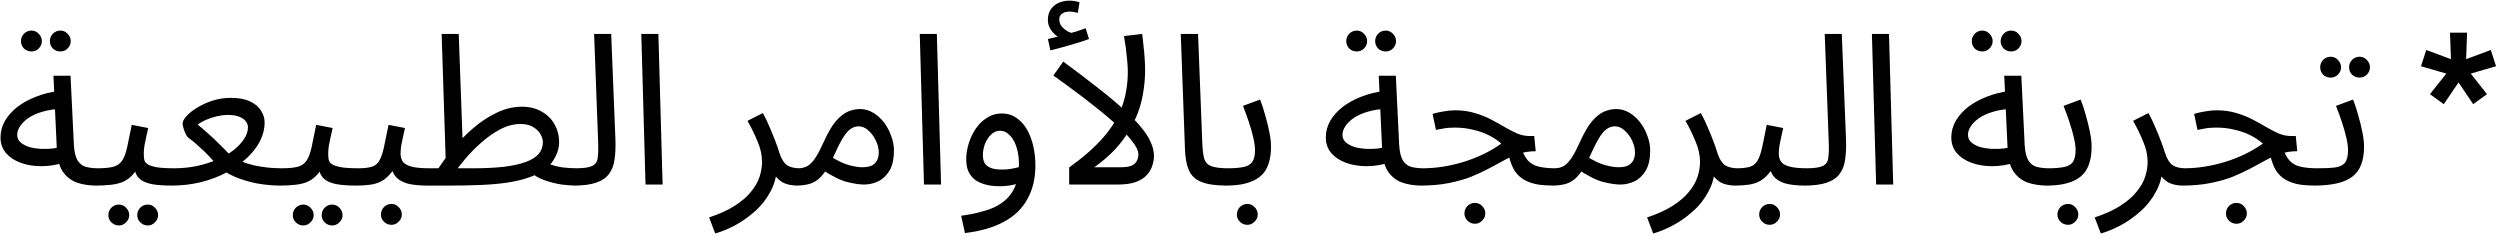 <?xml version="1.0" encoding="UTF-8"?> <svg xmlns="http://www.w3.org/2000/svg" width="569" height="54" viewBox="0 0 569 54" fill="none"><path d="M22.005 42.24C20.277 42.24 18.741 42 17.397 41.52C16.085 41.008 15.029 40.16 14.229 38.976C13.461 37.76 13.029 36.08 12.933 33.936L12.165 17.232H16.053L16.821 33.072C16.917 34.576 17.189 35.712 17.637 36.48C18.085 37.216 18.709 37.712 19.509 37.968C20.341 38.192 21.333 38.304 22.485 38.304C23.157 38.304 23.637 38.496 23.925 38.88C24.245 39.232 24.405 39.664 24.405 40.176C24.405 40.688 24.181 41.168 23.733 41.616C23.285 42.032 22.709 42.24 22.005 42.24ZM14.757 36.96C12.933 37.536 11.157 37.824 9.429 37.824C7.701 37.824 6.133 37.568 4.725 37.056C3.317 36.544 2.197 35.808 1.365 34.848C0.533 33.856 0.117 32.672 0.117 31.296C0.117 29.952 0.453 28.688 1.125 27.504C1.829 26.32 2.773 25.264 3.957 24.336C5.173 23.408 6.565 22.64 8.133 22.032C9.733 21.392 11.429 20.96 13.221 20.736L13.893 24.768C12.293 24.832 10.869 25.056 9.621 25.44C8.405 25.792 7.365 26.256 6.501 26.832C5.669 27.408 5.029 28.032 4.581 28.704C4.133 29.376 3.909 30.032 3.909 30.672C3.909 31.376 4.165 31.952 4.677 32.4C5.189 32.848 5.845 33.2 6.645 33.456C7.445 33.68 8.325 33.824 9.285 33.888C10.245 33.92 11.173 33.888 12.069 33.792C12.965 33.664 13.733 33.488 14.373 33.264L14.757 36.96ZM13.749 11.712C13.077 11.712 12.501 11.488 12.021 11.04C11.573 10.56 11.349 10 11.349 9.36C11.349 8.72 11.573 8.16 12.021 7.68C12.501 7.2 13.077 6.96 13.749 6.96C14.389 6.96 14.933 7.2 15.381 7.68C15.861 8.16 16.101 8.72 16.101 9.36C16.101 10 15.861 10.56 15.381 11.04C14.933 11.488 14.389 11.712 13.749 11.712ZM7.173 11.712C6.501 11.712 5.925 11.488 5.445 11.04C4.997 10.56 4.773 10 4.773 9.36C4.773 8.72 4.997 8.16 5.445 7.68C5.925 7.2 6.501 6.96 7.173 6.96C7.813 6.96 8.357 7.2 8.805 7.68C9.285 8.16 9.525 8.72 9.525 9.36C9.525 10 9.285 10.56 8.805 11.04C8.357 11.488 7.813 11.712 7.173 11.712ZM21.541 42.24L22.021 38.304C23.621 38.304 24.869 38.192 25.765 37.968C26.661 37.712 27.333 37.248 27.781 36.576C28.261 35.872 28.645 34.864 28.933 33.552C29.221 32.24 29.573 30.528 29.989 28.416L33.733 29.136C33.605 29.712 33.461 30.352 33.301 31.056C33.141 31.76 32.997 32.464 32.869 33.168C32.773 33.84 32.725 34.432 32.725 34.944C32.725 35.424 32.757 35.872 32.821 36.288C32.885 36.704 33.125 37.056 33.541 37.344C33.957 37.632 34.661 37.872 35.653 38.064C36.645 38.224 38.069 38.304 39.925 38.304C40.597 38.304 41.077 38.496 41.365 38.88C41.685 39.232 41.845 39.664 41.845 40.176C41.845 40.688 41.621 41.168 41.173 41.616C40.725 42.032 40.149 42.24 39.445 42.24C37.493 42.24 35.941 42.144 34.789 41.952C33.637 41.728 32.757 41.408 32.149 40.992C31.573 40.576 31.157 40.064 30.901 39.456C30.677 38.816 30.501 38.08 30.373 37.248L31.813 37.344C31.301 38.368 30.741 39.2 30.133 39.84C29.557 40.48 28.885 40.976 28.117 41.328C27.349 41.68 26.421 41.92 25.333 42.048C24.277 42.176 23.013 42.24 21.541 42.24ZM33.637 51.312C32.965 51.312 32.389 51.072 31.909 50.592C31.461 50.144 31.237 49.6 31.237 48.96C31.237 48.32 31.461 47.76 31.909 47.28C32.389 46.8 32.965 46.56 33.637 46.56C34.277 46.56 34.821 46.8 35.269 47.28C35.749 47.76 35.989 48.32 35.989 48.96C35.989 49.6 35.749 50.144 35.269 50.592C34.821 51.072 34.277 51.312 33.637 51.312ZM27.061 51.312C26.389 51.312 25.813 51.072 25.333 50.592C24.885 50.144 24.661 49.6 24.661 48.96C24.661 48.32 24.885 47.76 25.333 47.28C25.813 46.8 26.389 46.56 27.061 46.56C27.701 46.56 28.245 46.8 28.693 47.28C29.173 47.76 29.413 48.32 29.413 48.96C29.413 49.6 29.173 50.144 28.693 50.592C28.245 51.072 27.701 51.312 27.061 51.312ZM38.967 42.24L39.447 38.304C41.367 38.304 43.175 38.128 44.871 37.776C46.567 37.392 48.119 36.896 49.527 36.288C50.967 35.648 52.199 34.928 53.223 34.128C54.247 33.296 55.031 32.448 55.575 31.584C56.151 30.688 56.439 29.808 56.439 28.944C56.439 28.528 56.295 28.112 56.007 27.696C55.719 27.248 55.223 26.88 54.519 26.592C53.847 26.304 52.935 26.16 51.783 26.16C51.079 26.16 50.295 26.256 49.431 26.448C48.567 26.64 47.735 26.912 46.935 27.264C46.167 27.584 45.527 27.952 45.015 28.368C45.879 29.072 46.679 29.76 47.415 30.432C48.183 31.104 48.967 31.84 49.767 32.64C50.567 33.408 51.431 34.288 52.359 35.28C53.095 35.824 53.911 36.288 54.807 36.672C55.735 37.056 56.727 37.376 57.783 37.632C58.871 37.856 59.975 38.032 61.095 38.16C62.215 38.256 63.335 38.304 64.455 38.304C65.127 38.304 65.607 38.496 65.895 38.88C66.215 39.232 66.375 39.664 66.375 40.176C66.375 40.688 66.151 41.168 65.703 41.616C65.255 42.032 64.679 42.24 63.975 42.24C62.215 42.24 60.407 42.08 58.551 41.76C56.727 41.408 55.015 40.896 53.415 40.224C51.815 39.52 50.455 38.64 49.335 37.584C48.791 36.88 48.183 36.176 47.511 35.472C46.839 34.768 46.103 34.064 45.303 33.36C44.535 32.624 43.703 31.936 42.807 31.296C42.615 31.136 42.423 30.848 42.231 30.432C42.039 30.016 41.879 29.584 41.751 29.136C41.623 28.688 41.559 28.352 41.559 28.128C41.559 27.648 41.863 27.072 42.471 26.4C43.079 25.728 43.895 25.088 44.919 24.48C45.943 23.84 47.111 23.312 48.423 22.896C49.735 22.48 51.095 22.272 52.503 22.272C54.327 22.272 55.799 22.544 56.919 23.088C58.071 23.632 58.903 24.336 59.415 25.2C59.959 26.032 60.231 26.928 60.231 27.888C60.231 29.296 59.879 30.704 59.175 32.112C58.471 33.488 57.463 34.784 56.151 36C54.839 37.216 53.303 38.304 51.543 39.264C49.783 40.192 47.831 40.928 45.687 41.472C43.575 41.984 41.335 42.24 38.967 42.24ZM63.518 42.24L63.998 38.304C65.598 38.304 66.846 38.192 67.742 37.968C68.638 37.712 69.31 37.248 69.758 36.576C70.238 35.872 70.622 34.864 70.91 33.552C71.198 32.24 71.55 30.528 71.966 28.416L75.71 29.136C75.582 29.712 75.438 30.352 75.278 31.056C75.118 31.76 74.974 32.464 74.846 33.168C74.75 33.84 74.702 34.432 74.702 34.944C74.702 35.424 74.734 35.872 74.798 36.288C74.862 36.704 75.102 37.056 75.518 37.344C75.934 37.632 76.638 37.872 77.63 38.064C78.622 38.224 80.046 38.304 81.902 38.304C82.574 38.304 83.054 38.496 83.342 38.88C83.662 39.232 83.822 39.664 83.822 40.176C83.822 40.688 83.598 41.168 83.15 41.616C82.702 42.032 82.126 42.24 81.422 42.24C79.47 42.24 77.918 42.144 76.766 41.952C75.614 41.728 74.734 41.408 74.126 40.992C73.55 40.576 73.134 40.064 72.878 39.456C72.654 38.816 72.478 38.08 72.35 37.248L73.79 37.344C73.278 38.368 72.718 39.2 72.11 39.84C71.534 40.48 70.862 40.976 70.094 41.328C69.326 41.68 68.398 41.92 67.31 42.048C66.254 42.176 64.99 42.24 63.518 42.24ZM75.614 51.312C74.942 51.312 74.366 51.072 73.886 50.592C73.438 50.144 73.214 49.6 73.214 48.96C73.214 48.32 73.438 47.76 73.886 47.28C74.366 46.8 74.942 46.56 75.614 46.56C76.254 46.56 76.798 46.8 77.246 47.28C77.726 47.76 77.966 48.32 77.966 48.96C77.966 49.6 77.726 50.144 77.246 50.592C76.798 51.072 76.254 51.312 75.614 51.312ZM69.038 51.312C68.366 51.312 67.79 51.072 67.31 50.592C66.862 50.144 66.638 49.6 66.638 48.96C66.638 48.32 66.862 47.76 67.31 47.28C67.79 46.8 68.366 46.56 69.038 46.56C69.678 46.56 70.222 46.8 70.67 47.28C71.15 47.76 71.39 48.32 71.39 48.96C71.39 49.6 71.15 50.144 70.67 50.592C70.222 51.072 69.678 51.312 69.038 51.312ZM80.944 42.24L81.424 38.304C82.768 38.304 83.824 38.192 84.592 37.968C85.36 37.712 85.936 37.248 86.32 36.576C86.736 35.872 87.088 34.864 87.376 33.552C87.664 32.24 88.016 30.528 88.432 28.416L92.176 29.136C92.048 29.712 91.904 30.352 91.744 31.056C91.584 31.76 91.44 32.464 91.312 33.168C91.216 33.84 91.168 34.432 91.168 34.944C91.168 35.584 91.312 36.16 91.6 36.672C91.888 37.184 92.512 37.584 93.472 37.872C94.432 38.16 95.904 38.304 97.888 38.304C98.56 38.304 99.04 38.496 99.328 38.88C99.648 39.232 99.808 39.664 99.808 40.176C99.808 40.688 99.584 41.168 99.136 41.616C98.688 42.032 98.112 42.24 97.408 42.24C95.328 42.24 93.696 42.064 92.512 41.712C91.328 41.328 90.464 40.768 89.92 40.032C89.376 39.264 89.008 38.336 88.816 37.248L90.256 37.344C89.744 38.368 89.184 39.2 88.576 39.84C88 40.48 87.36 40.976 86.656 41.328C85.952 41.68 85.136 41.92 84.208 42.048C83.28 42.176 82.192 42.24 80.944 42.24ZM89.104 51.168C88.432 51.168 87.856 50.928 87.376 50.448C86.928 50 86.704 49.456 86.704 48.816C86.704 48.176 86.928 47.616 87.376 47.136C87.856 46.656 88.432 46.416 89.104 46.416C89.744 46.416 90.288 46.656 90.736 47.136C91.216 47.616 91.456 48.176 91.456 48.816C91.456 49.456 91.216 50 90.736 50.448C90.288 50.928 89.744 51.168 89.104 51.168ZM130.998 42.24C130.166 42.24 129.11 42.16 127.83 42C126.582 41.808 125.302 41.488 123.99 41.04C122.71 40.592 121.622 39.968 120.726 39.168L124.662 37.2C125.782 37.648 126.934 37.952 128.118 38.112C129.334 38.24 130.454 38.304 131.478 38.304C132.15 38.304 132.63 38.496 132.918 38.88C133.238 39.232 133.398 39.664 133.398 40.176C133.398 40.688 133.174 41.168 132.726 41.616C132.278 42.032 131.702 42.24 130.998 42.24ZM96.918 42.24L97.397 38.304H107.43C110.214 38.304 112.614 38.192 114.63 37.968C116.678 37.712 118.358 37.344 119.67 36.864C120.982 36.384 121.958 35.776 122.598 35.04C123.238 34.272 123.558 33.376 123.558 32.352C123.558 31.808 123.382 31.216 123.03 30.576C122.678 29.936 122.134 29.392 121.398 28.944C120.662 28.464 119.686 28.224 118.47 28.224C116.934 28.224 115.398 28.624 113.862 29.424C112.358 30.224 110.918 31.232 109.542 32.448C108.198 33.632 106.998 34.848 105.942 36.096C104.886 37.344 104.038 38.432 103.398 39.36L99.222 39.216C100.246 37.552 101.462 35.856 102.87 34.128C104.31 32.368 105.878 30.752 107.574 29.28C109.302 27.776 111.11 26.576 112.998 25.68C114.886 24.752 116.806 24.288 118.758 24.288C120.518 24.288 122.022 24.656 123.27 25.392C124.55 26.096 125.526 27.056 126.198 28.272C126.902 29.488 127.254 30.864 127.254 32.4C127.254 33.904 126.71 35.424 125.622 36.96C124.534 38.464 122.662 39.648 120.006 40.512C118.662 40.96 117.126 41.312 115.398 41.568C113.67 41.824 111.702 42 109.494 42.096C107.286 42.192 104.774 42.24 101.958 42.24H96.918ZM101.478 37.488L100.518 7.728H104.406L105.366 34.128L101.478 37.488ZM130.516 42.24L130.948 38.304C132.772 38.304 134.052 38.128 134.788 37.776C135.524 37.424 135.94 36.8 136.036 35.904C136.164 35.008 136.196 33.76 136.132 32.16L135.22 7.728H139.108L140.068 31.728C140.132 33.424 140.068 34.928 139.876 36.24C139.716 37.552 139.3 38.656 138.628 39.552C137.988 40.448 137.012 41.12 135.7 41.568C134.42 42.016 132.692 42.24 130.516 42.24ZM146.92 42L145.96 7.728H149.848L150.808 42H146.92ZM162.783 53.136L161.391 49.488C163.727 48.72 165.663 47.84 167.199 46.848C168.767 45.856 169.999 44.8 170.895 43.68C171.823 42.56 172.479 41.424 172.863 40.272C173.247 39.088 173.439 37.952 173.439 36.864C173.439 35.296 173.087 33.712 172.383 32.112C171.711 30.48 170.959 28.944 170.127 27.504L173.631 25.728C174.239 26.848 174.767 27.952 175.215 29.04C175.695 30.128 176.111 31.152 176.463 32.112C176.847 33.072 177.151 33.952 177.375 34.752C177.823 36.128 178.399 37.072 179.103 37.584C179.839 38.064 180.831 38.304 182.079 38.304C182.751 38.304 183.231 38.496 183.519 38.88C183.839 39.232 183.999 39.664 183.999 40.176C183.999 40.688 183.775 41.168 183.327 41.616C182.879 42.032 182.303 42.24 181.599 42.24C180.191 42.24 179.039 42 178.143 41.52C177.279 41.008 176.623 40.352 176.175 39.552C175.727 38.72 175.423 37.856 175.263 36.96L176.799 37.824C176.799 39.936 176.319 41.856 175.359 43.584C174.431 45.344 173.231 46.864 171.759 48.144C170.287 49.456 168.751 50.528 167.151 51.36C165.551 52.192 164.095 52.784 162.783 53.136ZM181.143 42.24L181.623 38.304C182.519 38.304 183.271 38.112 183.879 37.728C184.487 37.344 185.079 36.704 185.655 35.808C186.231 34.912 186.855 33.712 187.527 32.208C188.455 30.16 189.367 28.608 190.263 27.552C191.191 26.496 192.103 25.776 192.999 25.392C193.927 25.008 194.839 24.816 195.735 24.816C196.823 24.816 197.831 25.104 198.759 25.68C199.687 26.224 200.503 26.96 201.207 27.888C201.911 28.816 202.455 29.84 202.839 30.96C203.255 32.048 203.463 33.136 203.463 34.224C203.463 36.144 203.127 37.68 202.455 38.832C201.783 39.952 200.919 40.768 199.863 41.28C198.839 41.76 197.767 42 196.647 42C195.655 42 194.375 41.808 192.807 41.424C191.271 41.04 189.319 40.064 186.951 38.496L188.823 35.472C190.391 36.464 191.799 37.152 193.047 37.536C194.327 37.888 195.383 38.064 196.215 38.064C197.143 38.064 197.879 37.936 198.423 37.68C198.967 37.392 199.367 36.992 199.623 36.48C199.879 35.968 200.007 35.392 200.007 34.752C200.007 33.824 199.783 32.896 199.335 31.968C198.887 31.04 198.311 30.272 197.607 29.664C196.935 29.056 196.215 28.752 195.447 28.752C194.871 28.752 194.311 28.912 193.767 29.232C193.223 29.552 192.663 30.144 192.087 31.008C191.511 31.872 190.855 33.12 190.119 34.752C189.351 36.48 188.615 37.856 187.911 38.88C187.239 39.872 186.551 40.608 185.847 41.088C185.143 41.568 184.407 41.872 183.639 42C182.903 42.16 182.071 42.24 181.143 42.24ZM210.297 42L209.337 7.728H213.225L214.185 42H210.297ZM219.623 53.04L218.759 49.104C220.679 48.848 222.439 48.48 224.039 48C225.671 47.552 227.063 46.896 228.215 46.032C229.399 45.168 230.311 44.032 230.951 42.624C231.591 41.216 231.911 39.456 231.911 37.344C231.911 36.352 231.815 35.408 231.623 34.512C231.431 33.584 231.143 32.768 230.759 32.064C230.375 31.36 229.911 30.8 229.367 30.384C228.855 29.968 228.263 29.76 227.591 29.76C226.855 29.76 226.183 30.048 225.575 30.624C224.999 31.168 224.535 31.872 224.183 32.736C223.863 33.6 223.703 34.464 223.703 35.328C223.703 36 223.831 36.592 224.087 37.104C224.375 37.584 224.839 37.952 225.479 38.208C226.119 38.464 226.951 38.592 227.975 38.592C228.903 38.592 229.831 38.496 230.759 38.304C231.719 38.112 232.535 37.856 233.207 37.536L233.399 40.896C232.631 41.44 231.719 41.824 230.663 42.048C229.639 42.272 228.599 42.384 227.543 42.384C226.327 42.384 225.239 42.256 224.279 42C223.351 41.744 222.551 41.376 221.879 40.896C221.239 40.384 220.743 39.744 220.391 38.976C220.071 38.208 219.911 37.312 219.911 36.288C219.911 35.072 220.103 33.856 220.487 32.64C220.871 31.392 221.415 30.256 222.119 29.232C222.823 28.208 223.671 27.392 224.663 26.784C225.655 26.144 226.759 25.824 227.975 25.824C229.255 25.824 230.375 26.16 231.335 26.832C232.295 27.472 233.095 28.352 233.735 29.472C234.375 30.592 234.855 31.856 235.175 33.264C235.495 34.672 235.655 36.128 235.655 37.632C235.655 40.608 235.047 43.168 233.831 45.312C232.647 47.488 230.855 49.216 228.455 50.496C226.087 51.776 223.143 52.624 219.623 53.04ZM256.691 16.272C256.691 15.568 256.643 14.72 256.548 13.728C256.452 12.736 256.34 11.744 256.212 10.752C256.083 9.76 255.956 8.912 255.828 8.208L259.956 7.728C260.052 8.368 260.148 9.216 260.243 10.272C260.372 11.296 260.468 12.32 260.532 13.344C260.596 14.368 260.628 15.216 260.628 15.888C260.628 17.424 260.516 18.928 260.292 20.4C260.1 21.84 259.78 23.264 259.332 24.672C258.884 26.048 258.292 27.392 257.556 28.704L256.98 29.76C256.084 31.264 254.98 32.72 253.668 34.128C252.355 35.504 250.819 36.816 249.059 38.064H255.108C256.196 38.064 257.028 37.936 257.604 37.68C258.18 37.392 258.563 37.024 258.756 36.576C258.98 36.128 259.092 35.648 259.092 35.136C259.092 34.272 258.564 33.2 257.508 31.92C256.484 30.608 255.06 29.168 253.235 27.6C251.411 26 249.347 24.32 247.043 22.56C244.739 20.8 242.307 19.008 239.747 17.184L242.003 14.016C244.947 16.192 247.539 18.16 249.78 19.92C252.052 21.68 253.988 23.296 255.587 24.768C257.22 26.208 258.548 27.552 259.571 28.8C260.628 30.016 261.396 31.184 261.876 32.304C262.388 33.392 262.644 34.464 262.644 35.52C262.644 36.224 262.516 36.96 262.259 37.728C262.036 38.464 261.62 39.168 261.011 39.84C260.436 40.48 259.604 41.008 258.516 41.424C257.46 41.808 256.084 42 254.388 42H243.347V38.112C246.643 35.744 249.252 33.44 251.172 31.2C253.124 28.96 254.532 26.624 255.396 24.192C256.26 21.76 256.691 19.12 256.691 16.272ZM239.075 11.472L238.499 8.88C239.331 8.688 240.003 8.528 240.515 8.4C241.027 8.272 241.603 8.128 242.243 7.968L242.003 8.976C241.171 8.72 240.371 8.176 239.603 7.344C238.867 6.512 238.499 5.568 238.499 4.512C238.499 3.552 238.723 2.752 239.171 2.112C239.651 1.44 240.259 0.944 240.995 0.624C241.763 0.304 242.579 0.144 243.443 0.144C243.795 0.144 244.163 0.176 244.547 0.24C244.963 0.304 245.347 0.4 245.699 0.528L245.315 2.928C244.995 2.864 244.691 2.8 244.403 2.736C244.115 2.672 243.795 2.64 243.443 2.64C242.707 2.64 242.131 2.8 241.715 3.12C241.299 3.408 241.091 3.824 241.091 4.368C241.091 5.04 241.299 5.616 241.715 6.096C242.163 6.576 242.659 6.96 243.203 7.248C243.779 7.504 244.243 7.632 244.595 7.632L242.627 7.824C243.491 7.6 244.291 7.376 245.027 7.152C245.795 6.896 246.483 6.656 247.091 6.432L247.859 8.88C247.091 9.168 246.179 9.472 245.123 9.792C244.099 10.112 243.059 10.416 242.003 10.704C240.947 10.992 239.971 11.248 239.075 11.472ZM279.253 42.24C276.693 42.24 274.725 41.952 273.349 41.376C272.005 40.8 271.077 39.904 270.565 38.688C270.053 37.472 269.765 35.904 269.701 33.984L268.741 7.728H272.677L273.637 32.448C273.701 34.016 273.845 35.232 274.069 36.096C274.325 36.928 274.869 37.504 275.701 37.824C276.565 38.144 277.909 38.304 279.733 38.304C280.405 38.304 280.885 38.496 281.173 38.88C281.493 39.232 281.653 39.664 281.653 40.176C281.653 40.688 281.429 41.168 280.981 41.616C280.533 42.032 279.957 42.24 279.253 42.24ZM278.774 42.24L279.254 38.304C280.822 38.304 282.07 38.208 282.998 38.016C283.926 37.824 284.598 37.44 285.014 36.864C285.43 36.256 285.638 35.36 285.638 34.176C285.638 33.376 285.51 32.432 285.254 31.344C284.998 30.224 284.662 29.04 284.246 27.792C283.83 26.544 283.382 25.312 282.902 24.096L286.79 22.656C287.206 23.68 287.59 24.848 287.942 26.16C288.326 27.472 288.646 28.768 288.902 30.048C289.158 31.328 289.286 32.448 289.286 33.408C289.286 34.688 289.142 35.824 288.854 36.816C288.598 37.776 288.198 38.608 287.654 39.312C287.11 39.984 286.406 40.544 285.542 40.992C284.71 41.408 283.734 41.728 282.614 41.952C281.494 42.144 280.214 42.24 278.774 42.24ZM283.91 51.168C283.238 51.168 282.662 50.928 282.182 50.448C281.734 50 281.51 49.456 281.51 48.816C281.51 48.176 281.734 47.616 282.182 47.136C282.662 46.656 283.238 46.416 283.91 46.416C284.55 46.416 285.094 46.656 285.542 47.136C286.022 47.616 286.262 48.176 286.262 48.816C286.262 49.456 286.022 50 285.542 50.448C285.094 50.928 284.55 51.168 283.91 51.168ZM323.642 42.24C321.914 42.24 320.378 42 319.034 41.52C317.722 41.008 316.666 40.16 315.866 38.976C315.098 37.76 314.666 36.08 314.57 33.936L313.802 17.232H317.69L318.458 33.072C318.554 34.576 318.826 35.712 319.274 36.48C319.722 37.216 320.346 37.712 321.146 37.968C321.978 38.192 322.97 38.304 324.122 38.304C324.794 38.304 325.274 38.496 325.562 38.88C325.882 39.232 326.042 39.664 326.042 40.176C326.042 40.688 325.818 41.168 325.37 41.616C324.922 42.032 324.346 42.24 323.642 42.24ZM316.394 36.96C314.57 37.536 312.794 37.824 311.066 37.824C309.338 37.824 307.77 37.568 306.362 37.056C304.954 36.544 303.834 35.808 303.002 34.848C302.17 33.856 301.754 32.672 301.754 31.296C301.754 29.952 302.09 28.688 302.762 27.504C303.466 26.32 304.41 25.264 305.594 24.336C306.81 23.408 308.202 22.64 309.77 22.032C311.37 21.392 313.066 20.96 314.858 20.736L315.53 24.768C313.93 24.832 312.506 25.056 311.258 25.44C310.042 25.792 309.002 26.256 308.138 26.832C307.306 27.408 306.666 28.032 306.218 28.704C305.77 29.376 305.546 30.032 305.546 30.672C305.546 31.376 305.802 31.952 306.314 32.4C306.826 32.848 307.482 33.2 308.282 33.456C309.082 33.68 309.962 33.824 310.922 33.888C311.882 33.92 312.81 33.888 313.706 33.792C314.602 33.664 315.37 33.488 316.01 33.264L316.394 36.96ZM315.386 11.712C314.714 11.712 314.138 11.488 313.658 11.04C313.21 10.56 312.986 10 312.986 9.36C312.986 8.72 313.21 8.16 313.658 7.68C314.138 7.2 314.714 6.96 315.386 6.96C316.026 6.96 316.57 7.2 317.018 7.68C317.498 8.16 317.738 8.72 317.738 9.36C317.738 10 317.498 10.56 317.018 11.04C316.57 11.488 316.026 11.712 315.386 11.712ZM308.81 11.712C308.138 11.712 307.562 11.488 307.082 11.04C306.634 10.56 306.41 10 306.41 9.36C306.41 8.72 306.634 8.16 307.082 7.68C307.562 7.2 308.138 6.96 308.81 6.96C309.45 6.96 309.994 7.2 310.442 7.68C310.922 8.16 311.162 8.72 311.162 9.36C311.162 10 310.922 10.56 310.442 11.04C309.994 11.488 309.45 11.712 308.81 11.712ZM353.753 42.24C352.409 42.24 351.177 42.16 350.057 42C348.937 41.808 347.929 41.472 347.033 40.992C346.137 40.512 345.385 39.824 344.777 38.928C344.169 38 343.705 36.784 343.385 35.28L346.217 33.6C346.633 34.88 347.145 35.856 347.753 36.528C348.361 37.2 349.177 37.664 350.201 37.92C351.257 38.176 352.601 38.304 354.233 38.304C354.905 38.304 355.385 38.496 355.673 38.88C355.993 39.232 356.153 39.664 356.153 40.176C356.153 40.688 355.929 41.168 355.481 41.616C355.033 42.032 354.457 42.24 353.753 42.24ZM323.177 42.24L323.609 38.304C325.273 38.304 326.905 38.176 328.505 37.92C330.105 37.664 331.673 37.296 333.209 36.816C334.745 36.336 336.217 35.76 337.625 35.088C339.065 34.384 340.425 33.584 341.705 32.688C340.873 31.952 339.913 31.312 338.825 30.768C337.737 30.224 336.537 29.808 335.225 29.52C333.945 29.2 332.585 29.04 331.145 29.04C330.633 29.04 330.153 29.056 329.705 29.088C329.257 29.12 328.809 29.184 328.361 29.28C327.913 29.344 327.401 29.44 326.825 29.568L326.057 25.92C326.921 25.664 327.785 25.472 328.649 25.344C329.513 25.184 330.345 25.104 331.145 25.104C332.809 25.104 334.313 25.312 335.657 25.728C337.001 26.112 338.217 26.592 339.305 27.168C340.425 27.744 341.465 28.32 342.425 28.896C343.417 29.472 344.377 29.968 345.305 30.384C346.233 30.768 347.193 30.96 348.185 30.96H349.193L349.529 34.416C348.153 34.416 346.889 34.608 345.737 34.992C344.585 35.376 343.449 35.872 342.329 36.48C341.241 37.056 340.089 37.68 338.873 38.352C337.657 38.992 336.313 39.616 334.841 40.224C333.369 40.8 331.673 41.28 329.753 41.664C327.865 42.048 325.673 42.24 323.177 42.24ZM335.705 50.928C335.033 50.928 334.457 50.688 333.977 50.208C333.529 49.76 333.305 49.216 333.305 48.576C333.305 47.936 333.529 47.376 333.977 46.896C334.457 46.416 335.033 46.176 335.705 46.176C336.345 46.176 336.889 46.416 337.337 46.896C337.817 47.376 338.057 47.936 338.057 48.576C338.057 49.216 337.817 49.76 337.337 50.208C336.889 50.688 336.345 50.928 335.705 50.928ZM353.26 42.24L353.74 38.304C354.636 38.304 355.388 38.112 355.996 37.728C356.604 37.344 357.196 36.704 357.772 35.808C358.348 34.912 358.972 33.712 359.644 32.208C360.572 30.16 361.484 28.608 362.38 27.552C363.308 26.496 364.22 25.776 365.116 25.392C366.044 25.008 366.956 24.816 367.852 24.816C368.94 24.816 369.948 25.104 370.876 25.68C371.804 26.224 372.62 26.96 373.324 27.888C374.028 28.816 374.572 29.84 374.956 30.96C375.372 32.048 375.58 33.136 375.58 34.224C375.58 36.144 375.244 37.68 374.572 38.832C373.9 39.952 373.036 40.768 371.98 41.28C370.956 41.76 369.884 42 368.764 42C367.772 42 366.492 41.808 364.924 41.424C363.388 41.04 361.436 40.064 359.068 38.496L360.94 35.472C362.508 36.464 363.916 37.152 365.164 37.536C366.444 37.888 367.5 38.064 368.332 38.064C369.26 38.064 369.996 37.936 370.54 37.68C371.084 37.392 371.484 36.992 371.74 36.48C371.996 35.968 372.124 35.392 372.124 34.752C372.124 33.824 371.9 32.896 371.452 31.968C371.004 31.04 370.428 30.272 369.724 29.664C369.052 29.056 368.332 28.752 367.564 28.752C366.988 28.752 366.428 28.912 365.884 29.232C365.34 29.552 364.78 30.144 364.204 31.008C363.628 31.872 362.972 33.12 362.236 34.752C361.468 36.48 360.732 37.856 360.028 38.88C359.356 39.872 358.668 40.608 357.964 41.088C357.26 41.568 356.524 41.872 355.756 42C355.02 42.16 354.188 42.24 353.26 42.24ZM376.269 53.136L374.877 49.488C377.213 48.72 379.149 47.84 380.685 46.848C382.253 45.856 383.485 44.8 384.381 43.68C385.309 42.56 385.965 41.424 386.349 40.272C386.733 39.088 386.925 37.952 386.925 36.864C386.925 35.296 386.573 33.712 385.869 32.112C385.197 30.48 384.445 28.944 383.613 27.504L387.117 25.728C387.725 26.848 388.253 27.952 388.701 29.04C389.181 30.128 389.597 31.152 389.949 32.112C390.333 33.072 390.637 33.952 390.861 34.752C391.309 36.128 391.885 37.072 392.589 37.584C393.325 38.064 394.317 38.304 395.565 38.304C396.237 38.304 396.717 38.496 397.005 38.88C397.325 39.232 397.485 39.664 397.485 40.176C397.485 40.688 397.261 41.168 396.813 41.616C396.365 42.032 395.789 42.24 395.085 42.24C393.677 42.24 392.525 42 391.629 41.52C390.765 41.008 390.109 40.352 389.661 39.552C389.213 38.72 388.909 37.856 388.749 36.96L390.285 37.824C390.285 39.936 389.805 41.856 388.845 43.584C387.917 45.344 386.717 46.864 385.245 48.144C383.773 49.456 382.237 50.528 380.637 51.36C379.037 52.192 377.581 52.784 376.269 53.136ZM394.628 42.24L395.108 38.304C396.452 38.304 397.508 38.192 398.276 37.968C399.044 37.712 399.62 37.248 400.004 36.576C400.42 35.872 400.772 34.864 401.06 33.552C401.348 32.24 401.7 30.528 402.116 28.416L405.86 29.136C405.732 29.712 405.588 30.352 405.428 31.056C405.268 31.76 405.124 32.464 404.996 33.168C404.9 33.84 404.852 34.432 404.852 34.944C404.852 35.584 404.996 36.16 405.284 36.672C405.572 37.184 406.196 37.584 407.156 37.872C408.116 38.16 409.588 38.304 411.572 38.304C412.244 38.304 412.724 38.496 413.012 38.88C413.332 39.232 413.492 39.664 413.492 40.176C413.492 40.688 413.268 41.168 412.82 41.616C412.372 42.032 411.796 42.24 411.092 42.24C409.012 42.24 407.38 42.064 406.196 41.712C405.012 41.328 404.148 40.768 403.604 40.032C403.06 39.264 402.692 38.336 402.5 37.248L403.94 37.344C403.428 38.368 402.868 39.2 402.26 39.84C401.684 40.48 401.044 40.976 400.34 41.328C399.636 41.68 398.82 41.92 397.892 42.048C396.964 42.176 395.876 42.24 394.628 42.24ZM402.788 51.168C402.116 51.168 401.54 50.928 401.06 50.448C400.612 50 400.388 49.456 400.388 48.816C400.388 48.176 400.612 47.616 401.06 47.136C401.54 46.656 402.116 46.416 402.788 46.416C403.428 46.416 403.972 46.656 404.42 47.136C404.9 47.616 405.14 48.176 405.14 48.816C405.14 49.456 404.9 50 404.42 50.448C403.972 50.928 403.428 51.168 402.788 51.168ZM410.601 42.24L411.033 38.304C412.857 38.304 414.137 38.128 414.873 37.776C415.609 37.424 416.025 36.8 416.121 35.904C416.249 35.008 416.281 33.76 416.217 32.16L415.305 7.728H419.193L420.153 31.728C420.217 33.424 420.153 34.928 419.961 36.24C419.801 37.552 419.385 38.656 418.713 39.552C418.073 40.448 417.097 41.12 415.785 41.568C414.505 42.016 412.777 42.24 410.601 42.24ZM427.006 42L426.046 7.728H429.934L430.894 42H427.006ZM466.005 42.24C464.277 42.24 462.741 42 461.397 41.52C460.085 41.008 459.029 40.16 458.229 38.976C457.461 37.76 457.029 36.08 456.933 33.936L456.165 17.232H460.053L460.821 33.072C460.917 34.576 461.189 35.712 461.637 36.48C462.085 37.216 462.709 37.712 463.509 37.968C464.341 38.192 465.333 38.304 466.485 38.304C467.157 38.304 467.637 38.496 467.925 38.88C468.245 39.232 468.405 39.664 468.405 40.176C468.405 40.688 468.181 41.168 467.733 41.616C467.285 42.032 466.709 42.24 466.005 42.24ZM458.757 36.96C456.933 37.536 455.157 37.824 453.429 37.824C451.701 37.824 450.133 37.568 448.725 37.056C447.317 36.544 446.197 35.808 445.365 34.848C444.533 33.856 444.117 32.672 444.117 31.296C444.117 29.952 444.453 28.688 445.125 27.504C445.829 26.32 446.773 25.264 447.957 24.336C449.173 23.408 450.565 22.64 452.133 22.032C453.733 21.392 455.429 20.96 457.221 20.736L457.893 24.768C456.293 24.832 454.869 25.056 453.621 25.44C452.405 25.792 451.365 26.256 450.501 26.832C449.669 27.408 449.029 28.032 448.581 28.704C448.133 29.376 447.909 30.032 447.909 30.672C447.909 31.376 448.165 31.952 448.677 32.4C449.189 32.848 449.845 33.2 450.645 33.456C451.445 33.68 452.325 33.824 453.285 33.888C454.245 33.92 455.173 33.888 456.069 33.792C456.965 33.664 457.733 33.488 458.373 33.264L458.757 36.96ZM457.749 11.712C457.077 11.712 456.501 11.488 456.021 11.04C455.573 10.56 455.349 10 455.349 9.36C455.349 8.72 455.573 8.16 456.021 7.68C456.501 7.2 457.077 6.96 457.749 6.96C458.389 6.96 458.933 7.2 459.381 7.68C459.861 8.16 460.101 8.72 460.101 9.36C460.101 10 459.861 10.56 459.381 11.04C458.933 11.488 458.389 11.712 457.749 11.712ZM451.173 11.712C450.501 11.712 449.925 11.488 449.445 11.04C448.997 10.56 448.773 10 448.773 9.36C448.773 8.72 448.997 8.16 449.445 7.68C449.925 7.2 450.501 6.96 451.173 6.96C451.813 6.96 452.357 7.2 452.805 7.68C453.285 8.16 453.525 8.72 453.525 9.36C453.525 10 453.285 10.56 452.805 11.04C452.357 11.488 451.813 11.712 451.173 11.712ZM465.541 42.24L466.021 38.304C467.589 38.304 468.837 38.208 469.765 38.016C470.693 37.824 471.365 37.44 471.781 36.864C472.197 36.256 472.405 35.36 472.405 34.176C472.405 33.376 472.277 32.432 472.021 31.344C471.765 30.224 471.429 29.04 471.013 27.792C470.597 26.544 470.149 25.312 469.669 24.096L473.557 22.656C473.973 23.68 474.357 24.848 474.709 26.16C475.093 27.472 475.413 28.768 475.669 30.048C475.925 31.328 476.053 32.448 476.053 33.408C476.053 34.688 475.909 35.824 475.621 36.816C475.365 37.776 474.965 38.608 474.421 39.312C473.877 39.984 473.173 40.544 472.309 40.992C471.477 41.408 470.501 41.728 469.381 41.952C468.261 42.144 466.981 42.24 465.541 42.24ZM470.677 51.168C470.005 51.168 469.429 50.928 468.949 50.448C468.501 50 468.277 49.456 468.277 48.816C468.277 48.176 468.501 47.616 468.949 47.136C469.429 46.656 470.005 46.416 470.677 46.416C471.317 46.416 471.861 46.656 472.309 47.136C472.789 47.616 473.029 48.176 473.029 48.816C473.029 49.456 472.789 50 472.309 50.448C471.861 50.928 471.317 51.168 470.677 51.168ZM478.143 53.136L476.751 49.488C479.087 48.72 481.023 47.84 482.559 46.848C484.127 45.856 485.359 44.8 486.255 43.68C487.183 42.56 487.839 41.424 488.223 40.272C488.607 39.088 488.799 37.952 488.799 36.864C488.799 35.296 488.447 33.712 487.743 32.112C487.071 30.48 486.319 28.944 485.487 27.504L488.991 25.728C489.599 26.848 490.127 27.952 490.575 29.04C491.055 30.128 491.471 31.152 491.823 32.112C492.207 33.072 492.511 33.952 492.735 34.752C493.183 36.128 493.759 37.072 494.463 37.584C495.199 38.064 496.191 38.304 497.439 38.304C498.111 38.304 498.591 38.496 498.879 38.88C499.199 39.232 499.359 39.664 499.359 40.176C499.359 40.688 499.135 41.168 498.687 41.616C498.239 42.032 497.663 42.24 496.959 42.24C495.551 42.24 494.399 42 493.503 41.52C492.639 41.008 491.983 40.352 491.535 39.552C491.087 38.72 490.783 37.856 490.623 36.96L492.159 37.824C492.159 39.936 491.679 41.856 490.719 43.584C489.791 45.344 488.591 46.864 487.119 48.144C485.647 49.456 484.111 50.528 482.511 51.36C480.911 52.192 479.455 52.784 478.143 53.136ZM527.079 42.24C525.735 42.24 524.503 42.16 523.383 42C522.263 41.808 521.255 41.472 520.359 40.992C519.463 40.512 518.711 39.824 518.103 38.928C517.495 38 517.031 36.784 516.711 35.28L519.543 33.6C519.959 34.88 520.471 35.856 521.079 36.528C521.687 37.2 522.503 37.664 523.527 37.92C524.583 38.176 525.927 38.304 527.559 38.304C528.231 38.304 528.711 38.496 528.999 38.88C529.319 39.232 529.479 39.664 529.479 40.176C529.479 40.688 529.255 41.168 528.807 41.616C528.359 42.032 527.783 42.24 527.079 42.24ZM496.503 42.24L496.935 38.304C498.599 38.304 500.231 38.176 501.831 37.92C503.431 37.664 504.999 37.296 506.535 36.816C508.071 36.336 509.543 35.76 510.951 35.088C512.391 34.384 513.751 33.584 515.031 32.688C514.199 31.952 513.239 31.312 512.151 30.768C511.063 30.224 509.863 29.808 508.551 29.52C507.271 29.2 505.911 29.04 504.471 29.04C503.959 29.04 503.479 29.056 503.031 29.088C502.583 29.12 502.135 29.184 501.687 29.28C501.239 29.344 500.727 29.44 500.151 29.568L499.383 25.92C500.247 25.664 501.111 25.472 501.975 25.344C502.839 25.184 503.671 25.104 504.471 25.104C506.135 25.104 507.639 25.312 508.983 25.728C510.327 26.112 511.543 26.592 512.631 27.168C513.751 27.744 514.791 28.32 515.751 28.896C516.743 29.472 517.703 29.968 518.631 30.384C519.559 30.768 520.519 30.96 521.511 30.96H522.519L522.855 34.416C521.479 34.416 520.215 34.608 519.063 34.992C517.911 35.376 516.775 35.872 515.655 36.48C514.567 37.056 513.415 37.68 512.199 38.352C510.983 38.992 509.639 39.616 508.167 40.224C506.695 40.8 504.999 41.28 503.079 41.664C501.191 42.048 498.999 42.24 496.503 42.24ZM509.031 50.928C508.359 50.928 507.783 50.688 507.303 50.208C506.855 49.76 506.631 49.216 506.631 48.576C506.631 47.936 506.855 47.376 507.303 46.896C507.783 46.416 508.359 46.176 509.031 46.176C509.671 46.176 510.215 46.416 510.663 46.896C511.143 47.376 511.383 47.936 511.383 48.576C511.383 49.216 511.143 49.76 510.663 50.208C510.215 50.688 509.671 50.928 509.031 50.928ZM526.585 42.24L527.065 38.304C528.953 38.304 530.425 38.24 531.481 38.112C532.537 37.952 533.289 37.584 533.737 37.008C534.185 36.4 534.409 35.456 534.409 34.176C534.409 33.376 534.281 32.432 534.025 31.344C533.769 30.224 533.433 29.04 533.017 27.792C532.601 26.544 532.153 25.312 531.673 24.096L535.561 22.656C535.977 23.68 536.361 24.848 536.713 26.16C537.097 27.472 537.417 28.768 537.673 30.048C537.929 31.328 538.057 32.448 538.057 33.408C538.057 35.008 537.833 36.368 537.385 37.488C536.969 38.608 536.297 39.52 535.369 40.224C534.441 40.928 533.241 41.44 531.769 41.76C530.329 42.08 528.601 42.24 526.585 42.24ZM537.049 17.664C536.377 17.664 535.801 17.44 535.321 16.992C534.873 16.512 534.649 15.952 534.649 15.312C534.649 14.672 534.873 14.112 535.321 13.632C535.801 13.152 536.377 12.912 537.049 12.912C537.689 12.912 538.233 13.152 538.681 13.632C539.161 14.112 539.401 14.672 539.401 15.312C539.401 15.952 539.161 16.512 538.681 16.992C538.233 17.44 537.689 17.664 537.049 17.664ZM530.473 17.664C529.801 17.664 529.225 17.44 528.745 16.992C528.297 16.512 528.073 15.952 528.073 15.312C528.073 14.672 528.297 14.112 528.745 13.632C529.225 13.152 529.801 12.912 530.473 12.912C531.113 12.912 531.657 13.152 532.105 13.632C532.585 14.112 532.825 14.672 532.825 15.312C532.825 15.952 532.585 16.512 532.105 16.992C531.657 17.44 531.113 17.664 530.473 17.664ZM556.202 23.712L553.058 21.432L556.778 16.752L551.018 15.072L552.218 11.376L557.834 13.464L557.618 7.44H561.506L561.29 13.464L566.906 11.376L568.106 15.072L562.346 16.752L566.042 21.432L562.898 23.712L559.562 18.768L556.202 23.712Z" fill="black"></path></svg> 